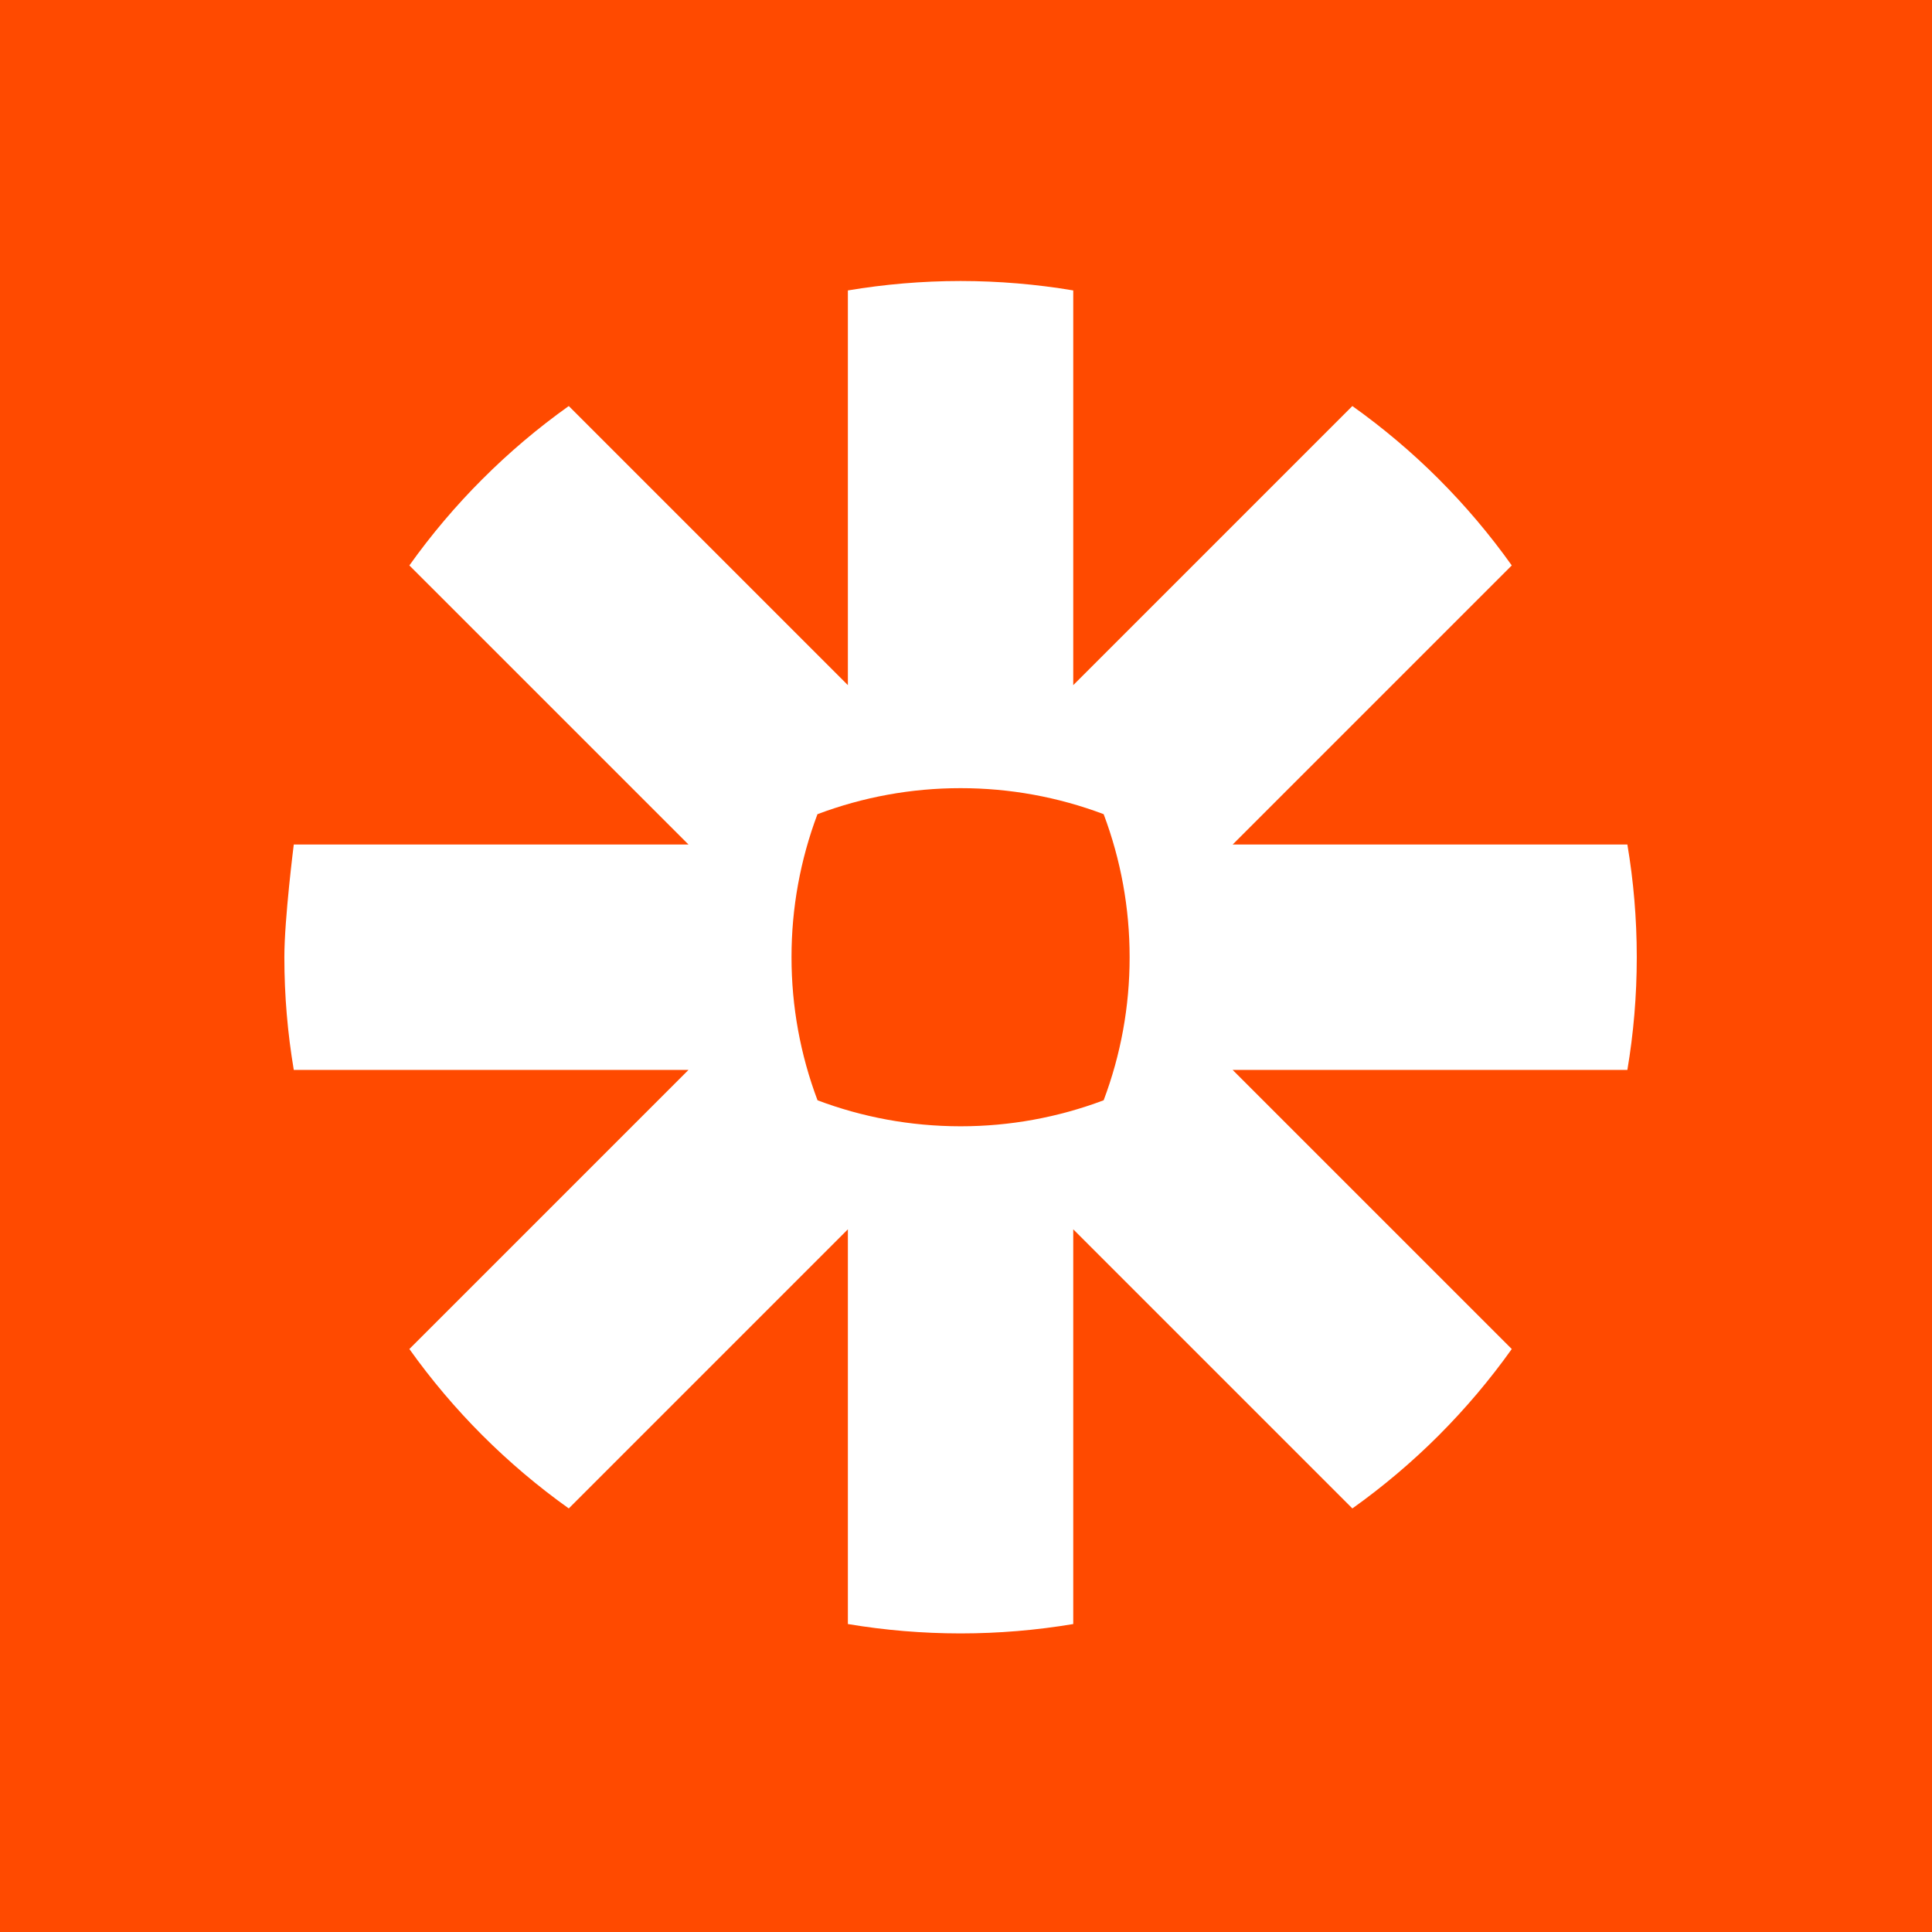 <svg width="80" height="80" viewBox="0 0 80 80" fill="none" xmlns="http://www.w3.org/2000/svg">
<rect width="80" height="80" fill="#FF4A00"/>
<path d="M46.775 39.649C46.776 41.668 46.412 43.671 45.7 45.56C43.81 46.272 41.807 46.637 39.787 46.637H39.763C37.683 46.635 35.691 46.254 33.852 45.561C33.139 43.671 32.775 41.668 32.775 39.649V39.624C32.774 37.605 33.138 35.603 33.849 33.714C35.74 33.001 37.743 32.636 39.763 32.636H39.787C41.807 32.636 43.81 33 45.7 33.713C46.412 35.603 46.776 37.605 46.775 39.624V39.648L46.775 39.649ZM67.386 34.97H51.042L62.599 23.413C61.692 22.139 60.68 20.942 59.574 19.836V19.835C58.468 18.731 57.272 17.72 55.998 16.813L44.441 28.37V12.026C42.904 11.768 41.348 11.637 39.789 11.636L39.761 11.636C38.175 11.637 36.622 11.772 35.109 12.026V28.37L23.552 16.813C22.278 17.72 21.082 18.731 19.978 19.837L19.972 19.842C18.868 20.946 17.857 22.141 16.951 23.413L28.509 34.97H12.165C12.165 34.97 11.775 38.04 11.775 39.627V39.646C11.775 41.233 11.91 42.789 12.165 44.303H28.509L16.951 55.86C18.769 58.412 21 60.642 23.552 62.461L35.109 50.903V67.248C36.644 67.505 38.198 67.635 39.755 67.636H39.795C41.352 67.635 42.906 67.505 44.441 67.248V50.903L55.999 62.461C57.272 61.554 58.468 60.542 59.574 59.438L59.576 59.435C60.681 58.329 61.692 57.133 62.599 55.86L51.041 44.303H67.386C67.641 42.791 67.774 41.241 67.775 39.657V39.616C67.774 38.032 67.641 36.481 67.386 34.97Z" fill="white"/>
</svg>
